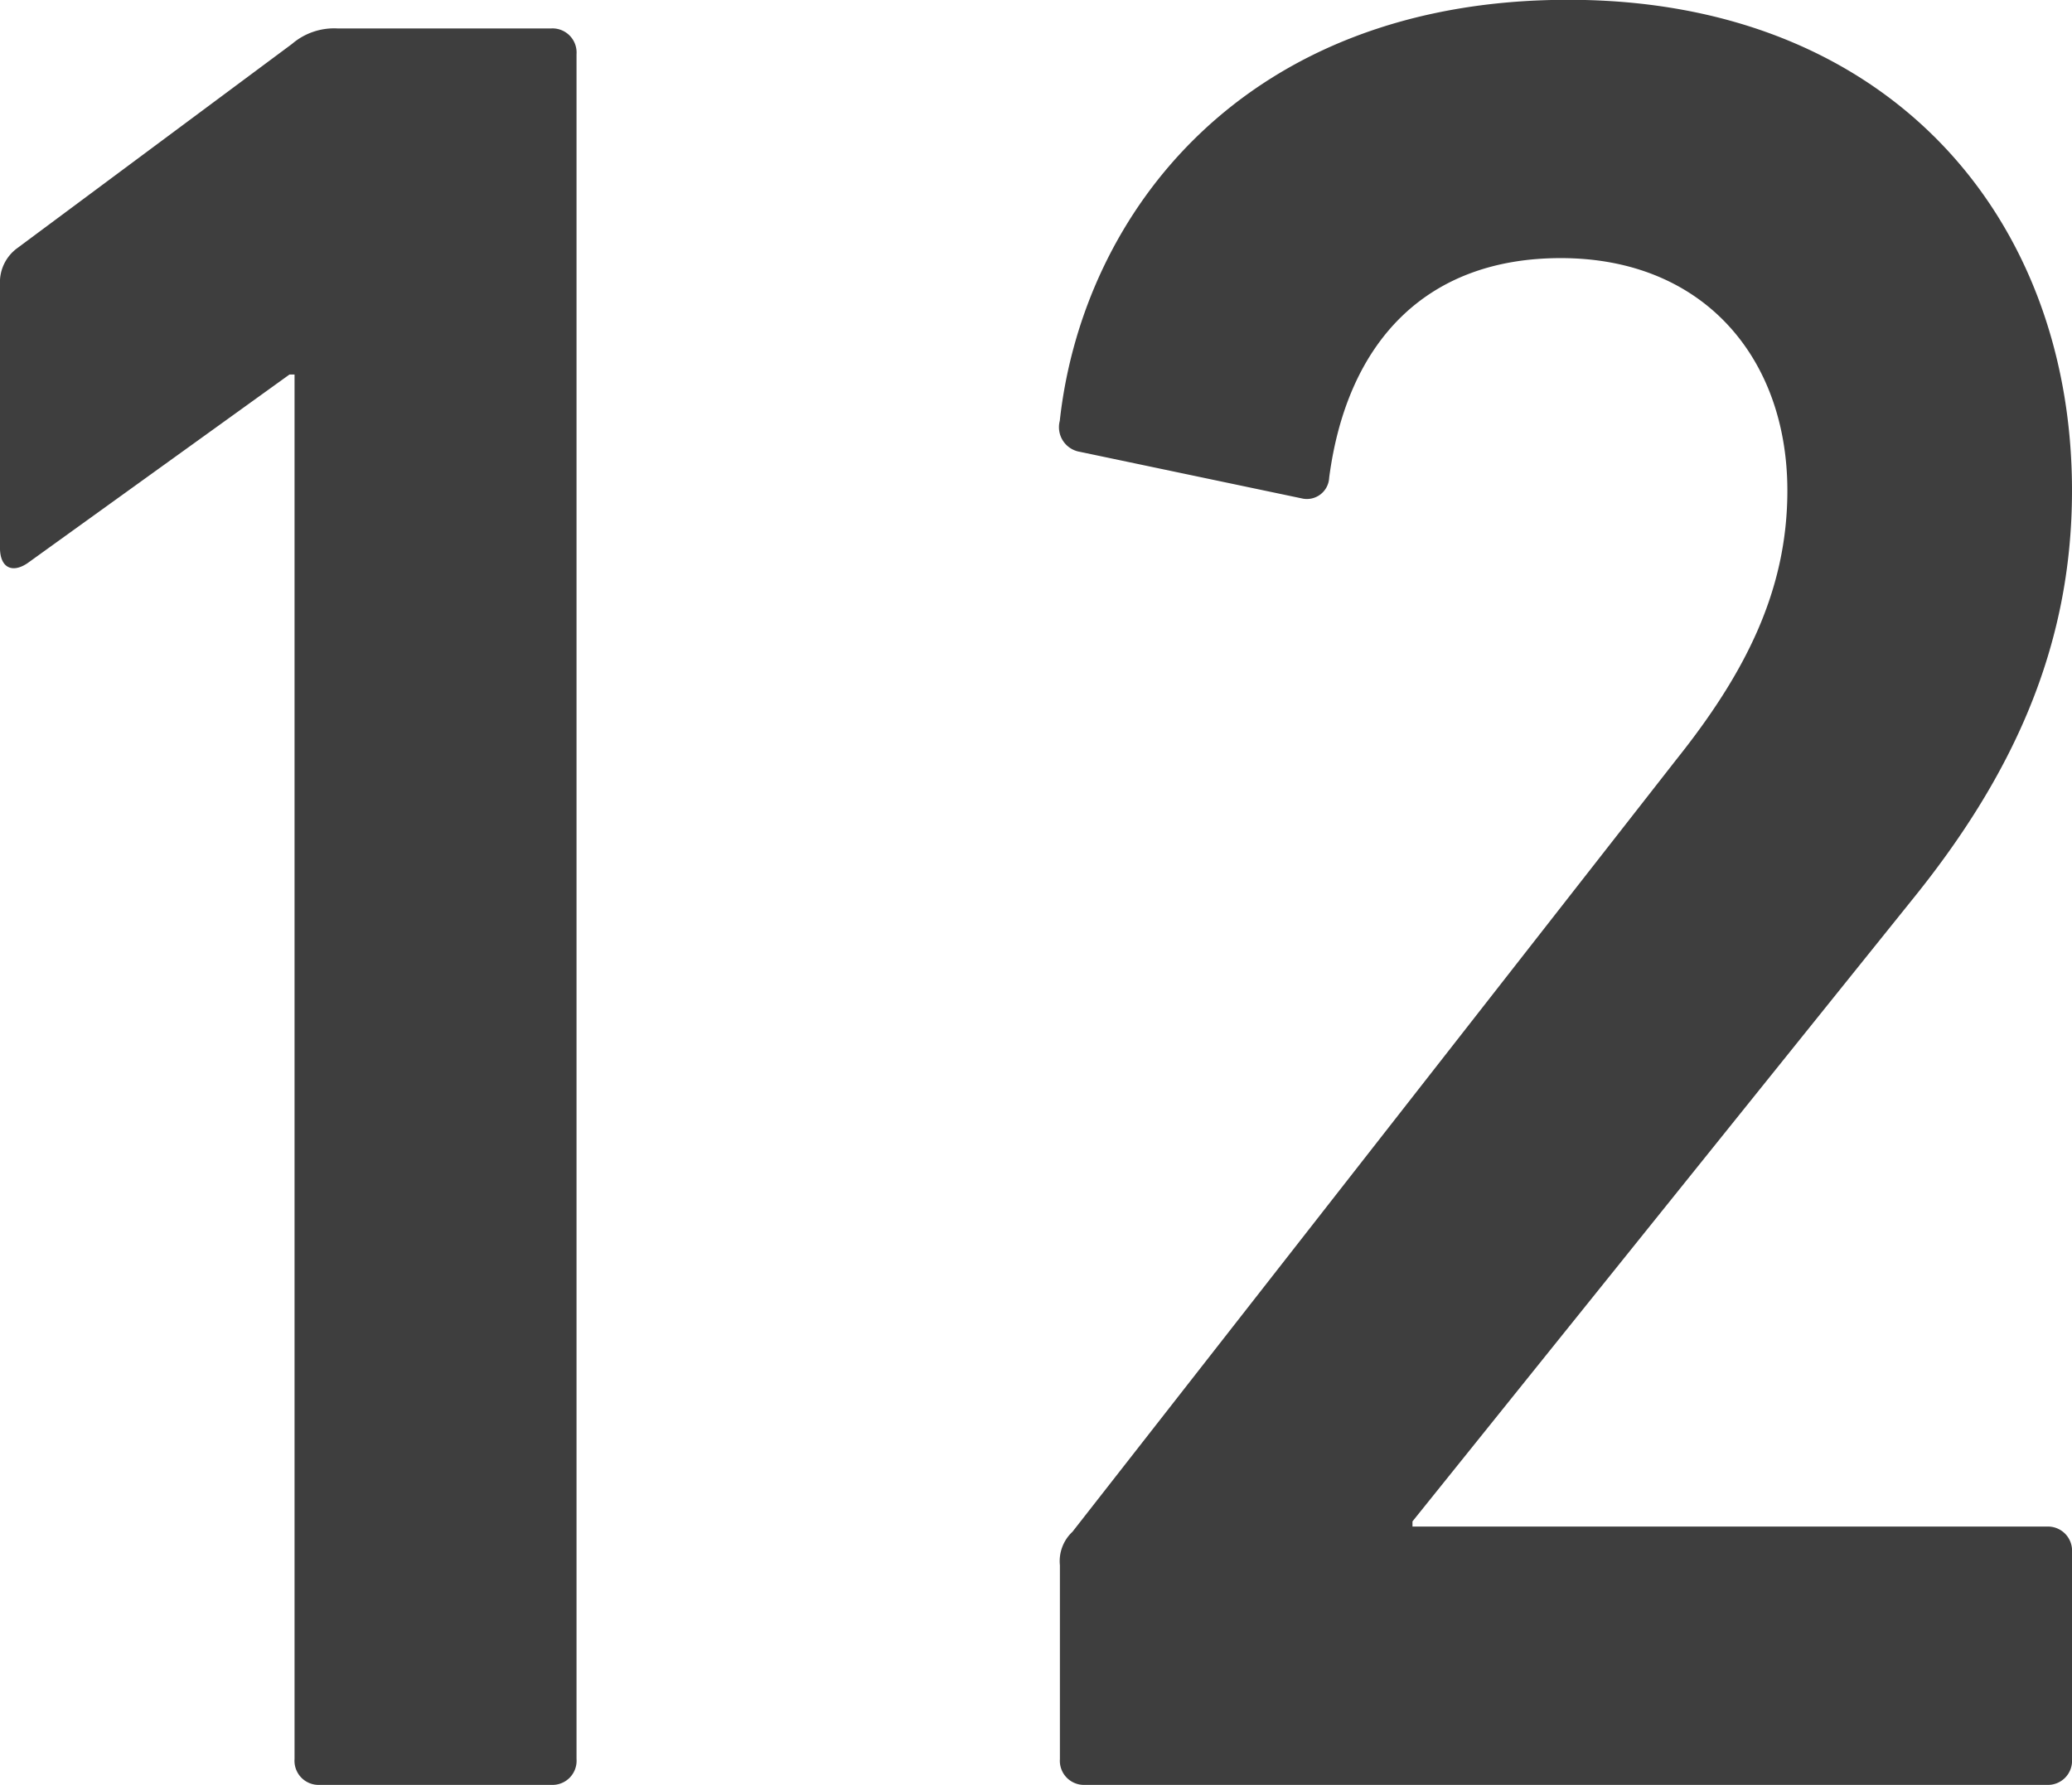 <svg xmlns="http://www.w3.org/2000/svg" width="65" height="56" viewBox="0 0 65 56"><path d="M-62.6-.09a.756.756,0,0,0,.79.81h7.266a.756.756,0,0,0,.79-.81V-53.578a.756.756,0,0,0-.79-.81h-6.713a2.028,2.028,0,0,0-1.422.486l-8.609,6.4a1.326,1.326,0,0,0-.553,1.135V-38.1c0,.648.395.81.869.486l8.214-5.916h.158Zm24.01,0a.756.756,0,0,0,.79.81H-7.63a.756.756,0,0,0,.79-.81V-6.574a.756.756,0,0,0-.79-.81h-19.9v-.162L-11.895-27c3.159-3.89,5.055-7.942,5.055-12.886,0-8.59-5.765-15.4-15.8-15.4-10.188,0-15.243,6.726-15.954,13.21a.783.783,0,0,0,.632.972l6.95,1.459a.7.7,0,0,0,.869-.648c.553-4.214,3-6.889,7.266-6.889,4.5,0,7.108,3.161,7.108,7.294,0,3.161-1.343,5.754-3.475,8.428L-38.195-7.222a1.262,1.262,0,0,0-.395,1.054Z" transform="translate(71.84 55.28)" fill="#3e3e3e"/></svg>